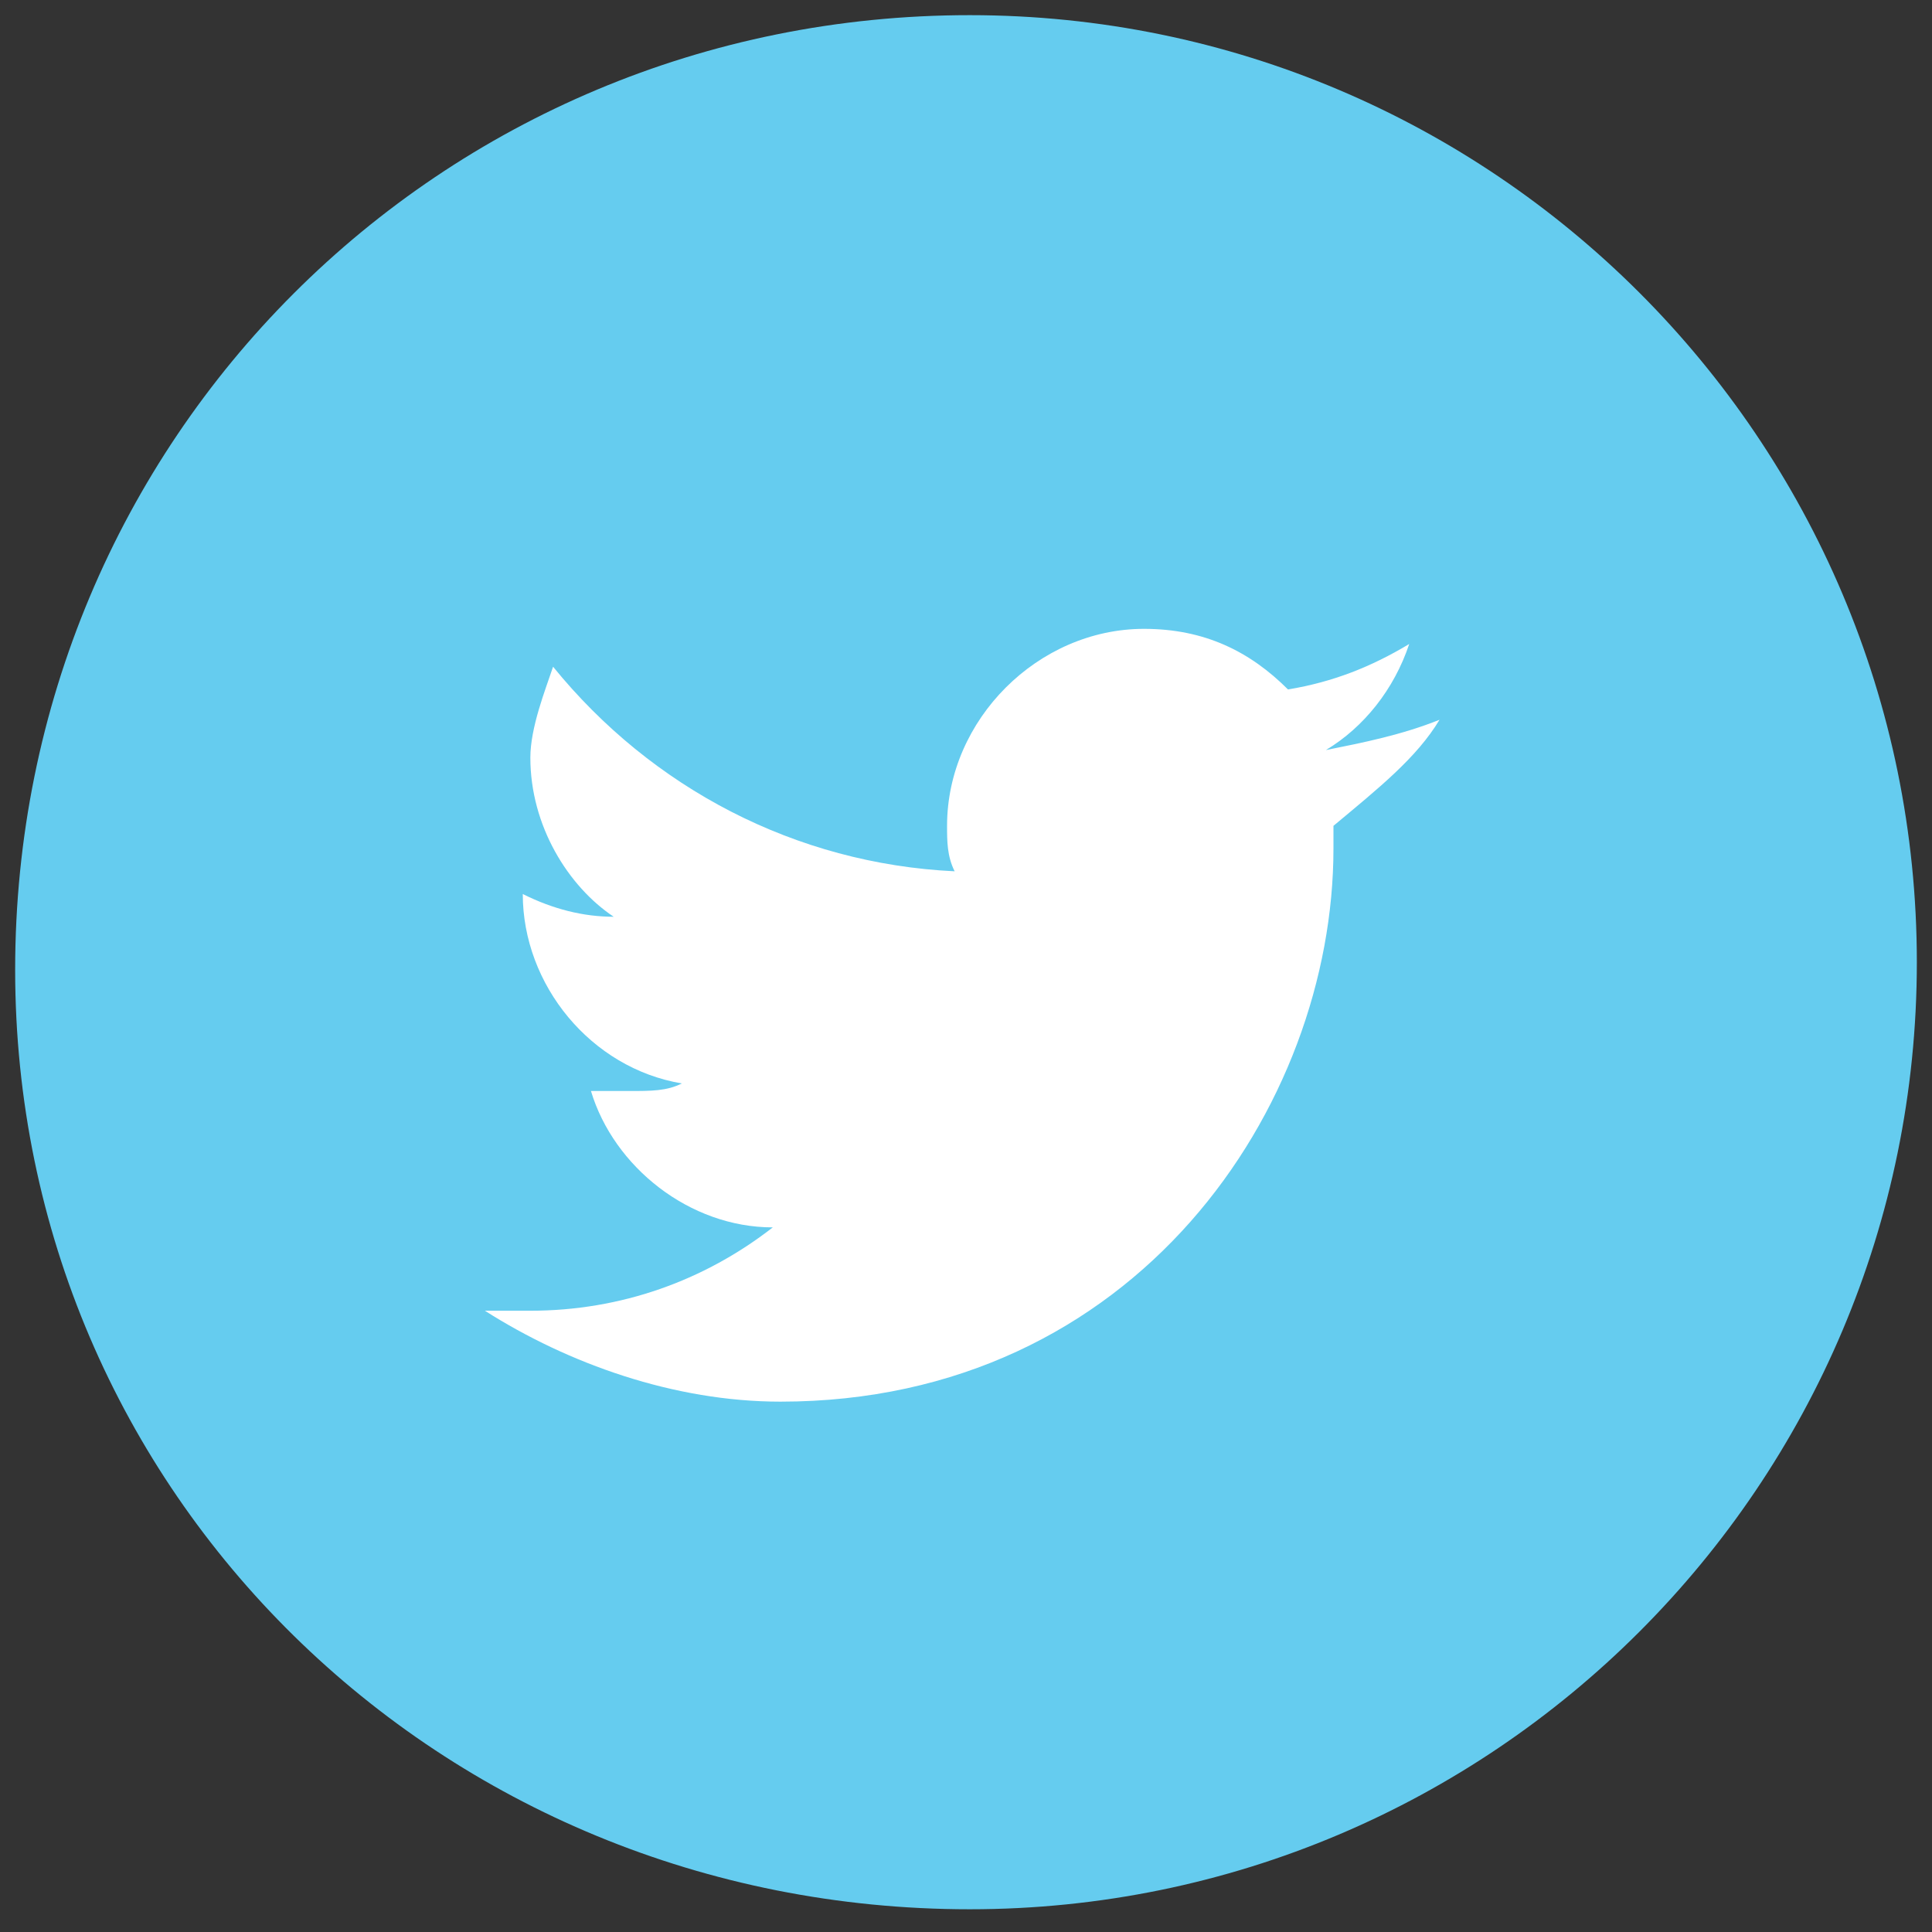 <?xml version="1.0" encoding="utf-8"?>
<!-- Generator: Adobe Illustrator 19.2.0, SVG Export Plug-In . SVG Version: 6.00 Build 0)  -->
<svg version="1.1" id="Layer_1" xmlns="http://www.w3.org/2000/svg" xmlns:xlink="http://www.w3.org/1999/xlink" x="0px" y="0px"
	 viewBox="0 0 25.5 25.5" style="enable-background:new 0 0 25.5 25.5;" xml:space="preserve">
<rect x="0" y="0" width="25.5" height="25.5" fill="#333333" stroke="none"/>
<style type="text/css">
	.st0{fill:#65CCEF;}
	.st1{fill:#FFFFFF;}
</style>
<g>
	<path class="st0" d="M12.8,25.2c6.9,0,12.5-5.6,12.5-12.5c0-6.9-5.6-12.5-12.5-12.5C5.8,0.2,0.2,5.8,0.2,12.8
		C0.2,19.7,5.8,25.2,12.8,25.2"/>
	<path class="st1" d="M19,9.5c-0.5,0.2-1,0.3-1.5,0.4c0.5-0.3,0.9-0.8,1.1-1.4c-0.5,0.3-1,0.5-1.6,0.6c-0.5-0.5-1.1-0.8-1.9-0.8
		c-1.4,0-2.6,1.2-2.6,2.6c0,0.2,0,0.4,0.1,0.6c-2.1-0.1-4-1.1-5.3-2.7C7.2,9.1,7,9.6,7,10c0,0.9,0.5,1.7,1.1,2.1
		c-0.4,0-0.8-0.1-1.2-0.3v0c0,1.2,0.9,2.3,2.1,2.5c-0.2,0.1-0.4,0.1-0.7,0.1c-0.2,0-0.3,0-0.5,0c0.3,1,1.3,1.8,2.4,1.8
		c-0.9,0.7-2,1.1-3.2,1.1c-0.2,0-0.4,0-0.6,0c1.1,0.7,2.5,1.2,3.9,1.2c4.7,0,7.3-3.9,7.3-7.3c0-0.1,0-0.2,0-0.3
		C18.2,10.4,18.7,10,19,9.5"/>
</g>
</svg>
